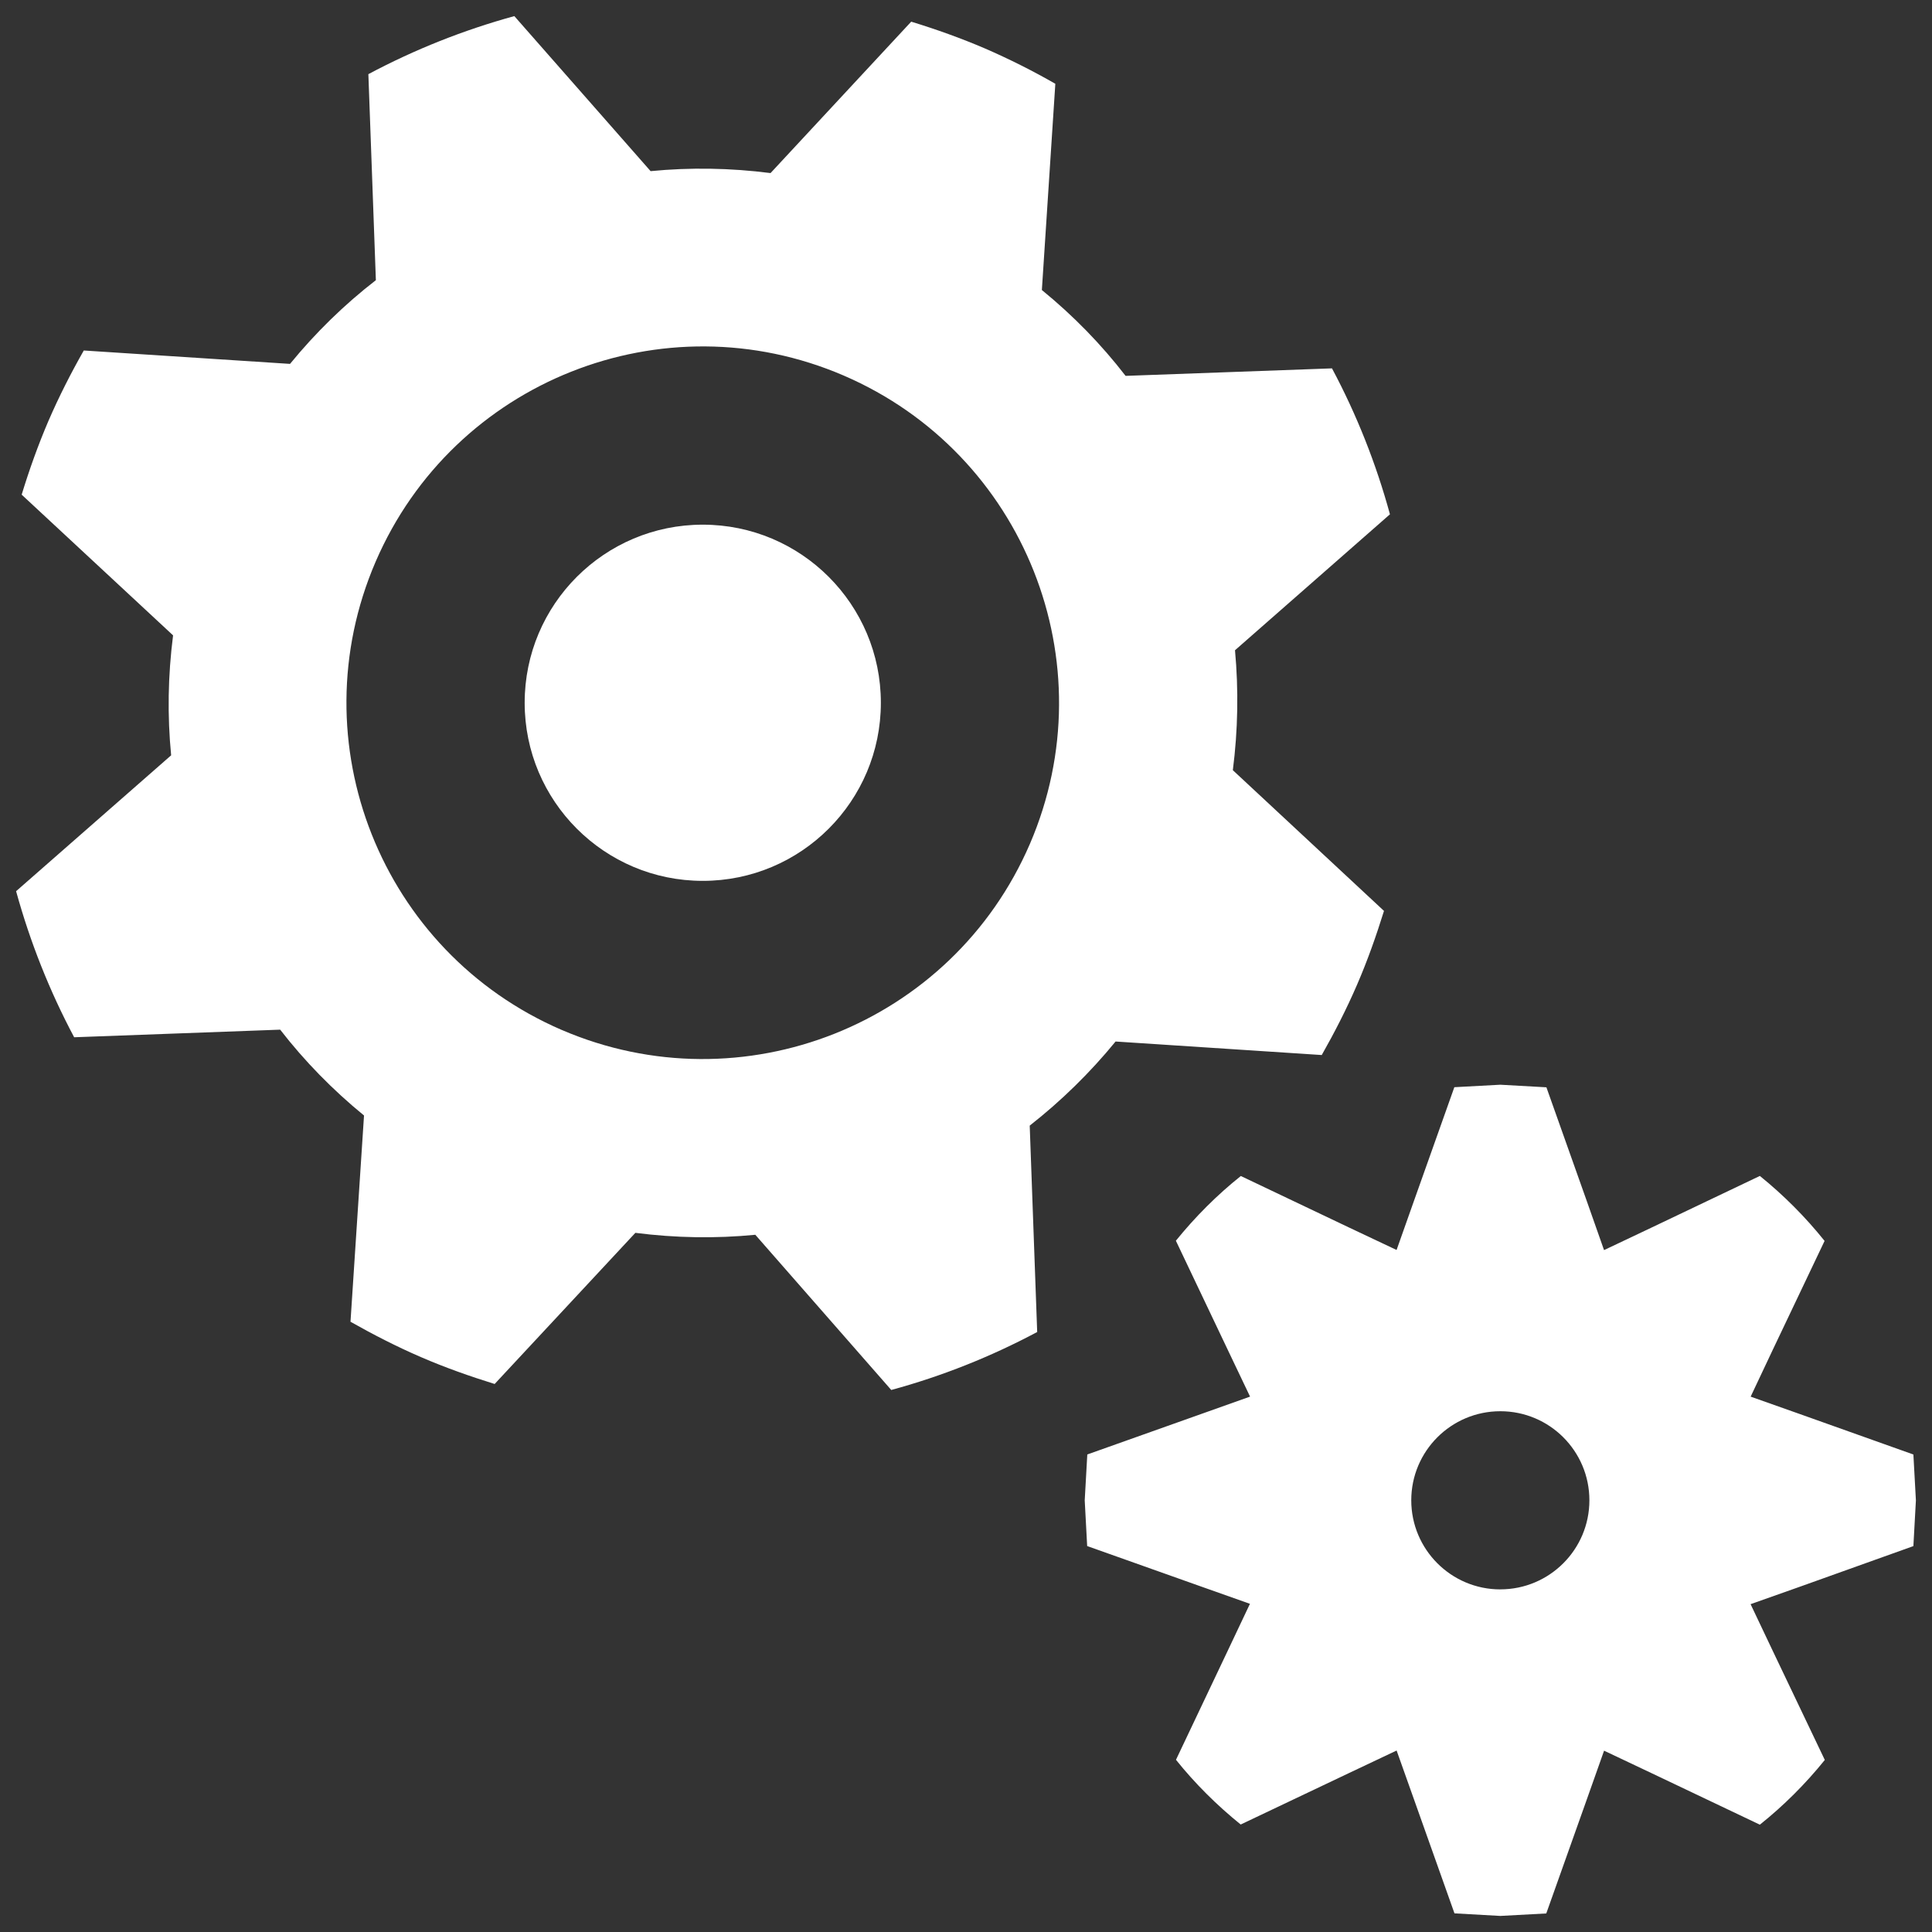 <!DOCTYPE svg PUBLIC "-//W3C//DTD SVG 1.1//EN" "http://www.w3.org/Graphics/SVG/1.1/DTD/svg11.dtd"><svg xmlns="http://www.w3.org/2000/svg" width="60" height="60" viewBox="-0.5 -0.5 60 60"><rect x="-0.5" y="-0.5" width="60" height="60" fill="#333333" stroke="none"/><path fill="#FFF" d="M34.143 31.845l6.405.42c.395-.696.768-1.423 1.096-2.182.327-.756.597-1.523.837-2.294l-4.694-4.37c.16-1.25.18-2.498.067-3.725l4.812-4.222c-.43-1.574-1.032-3.094-1.8-4.532l-6.41.233c-.754-.978-1.624-1.87-2.6-2.666l.418-6.405c-.696-.4-1.427-.767-2.183-1.096-.756-.324-1.522-.597-2.293-.833L23.43 4.875c-1.25-.16-2.496-.18-3.725-.06L15.473 0C13.9.432 12.38 1.036 10.94 1.803l.233 6.398c-.978.757-1.87 1.627-2.666 2.6l-6.405-.416c-.398.7-.767 1.424-1.096 2.183-.324.756-.597 1.523-.833 2.294l4.702 4.37c-.16 1.25-.18 2.498-.06 3.725L0 27.177c.432 1.57 1.036 3.094 1.803 4.536l6.398-.236c.757.977 1.63 1.87 2.604 2.666l-.42 6.405c.7.395 1.423.768 2.183 1.096.756.327 1.523.597 2.294.837l4.37-4.694c1.25.16 2.498.18 3.725.06l4.222 4.82c1.575-.428 3.093-1.033 4.532-1.8l-.232-6.41c.975-.764 1.87-1.638 2.665-2.61zm-17.2-.36c-5.61-2.42-8.196-8.93-5.777-14.542 2.42-5.608 8.927-8.197 14.54-5.778 5.608 2.42 8.194 8.927 5.78 14.54-2.42 5.613-8.93 8.194-14.542 5.78z"/><circle fill="#FFF" cx="21.325" cy="21.325" r="5.531"/><path fill="#FFF" d="M58.922 47.514l.078-1.42-.078-1.423-3.528-1.257-1.526-.54.692-1.466 1.604-3.37c-.59-.738-1.27-1.42-2.01-2.018l-3.377 1.61-1.462.693-.537-1.526-1.253-3.53-1.432-.08-1.427.077-1.254 3.53-.54 1.525-1.467-.693-3.37-1.604c-.74.59-1.42 1.272-2.017 2.01l1.606 3.377.698 1.464-1.527.543-3.528 1.254-.08 1.424.076 1.42 3.53 1.254 1.525.54-.694 1.466-1.603 3.378c.59.737 1.27 1.412 2.01 2.01l3.378-1.605 1.464-.693.543 1.527 1.254 3.53 1.424.08 1.427-.077 1.255-3.53.54-1.525 1.466.694 3.372 1.604c.74-.59 1.42-1.27 2.017-2.01l-1.612-3.378-.693-1.46 1.526-.54 3.532-1.264zM46.094 48.86c-1.527 0-2.766-1.24-2.766-2.767s1.238-2.766 2.766-2.766 2.766 1.238 2.766 2.766-1.24 2.766-2.766 2.766z"/></svg>
